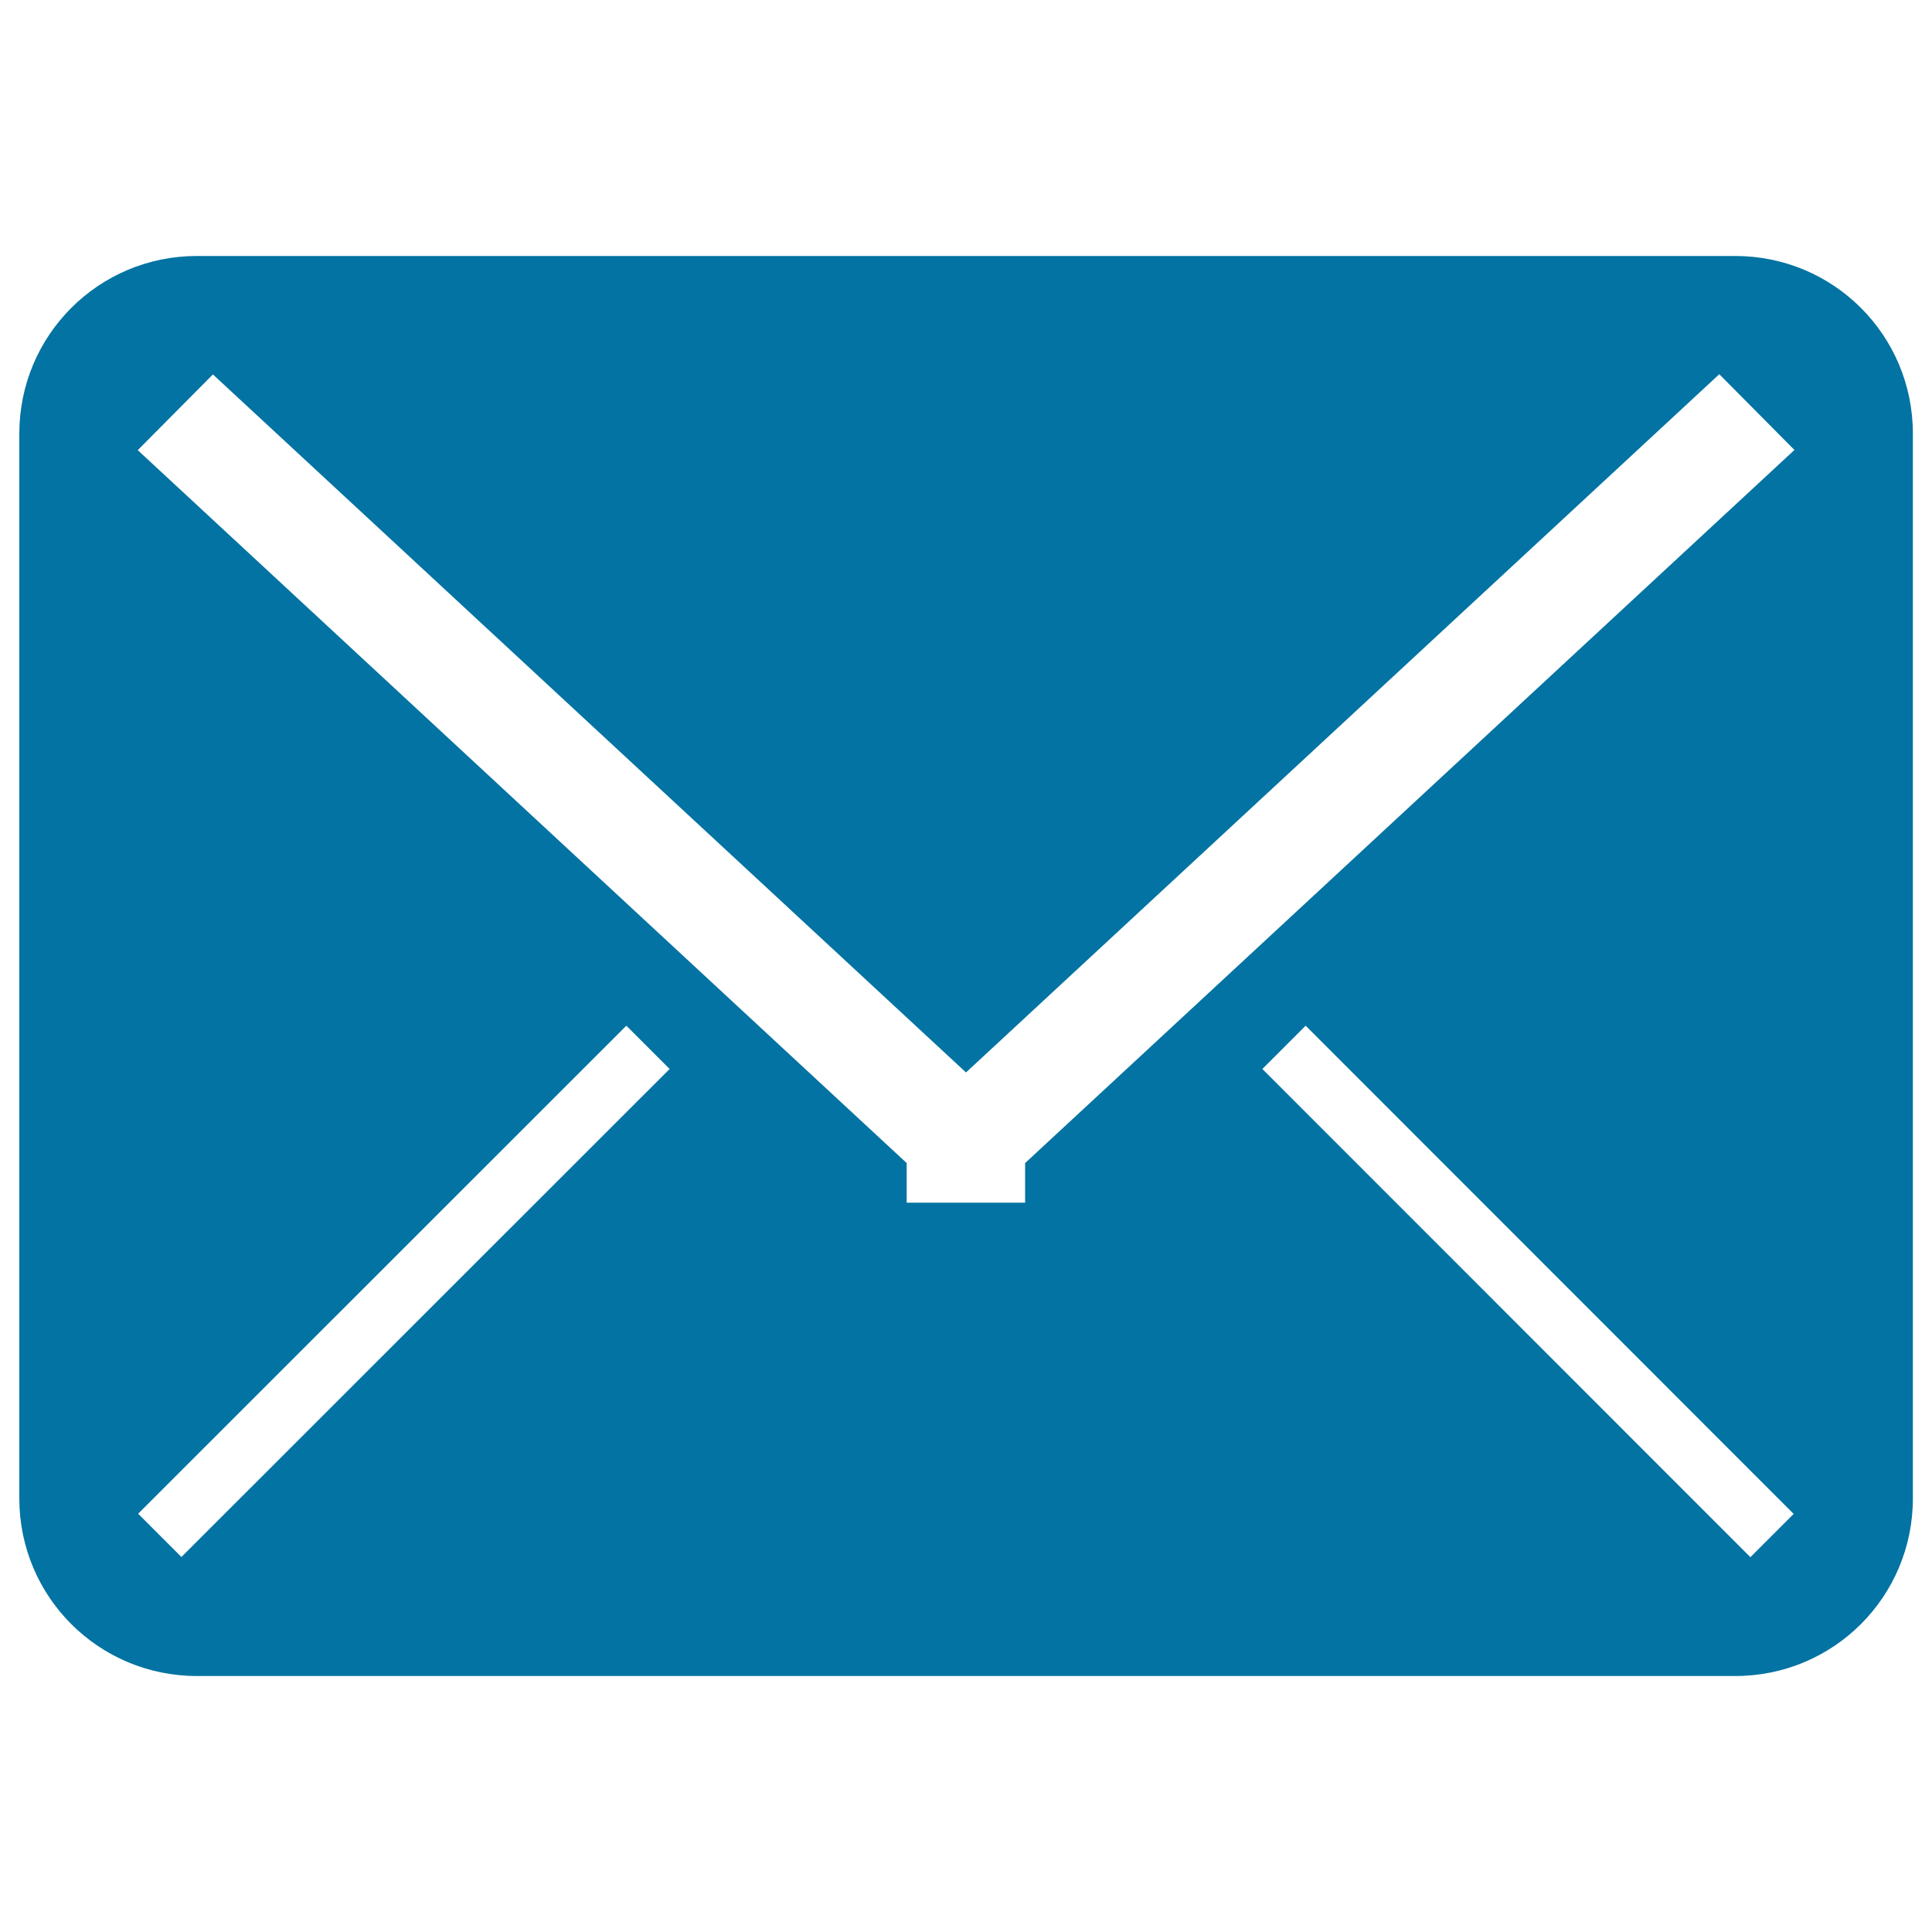 <svg xmlns="http://www.w3.org/2000/svg" viewBox="0 0 1000 1000" style="fill:#0273a2">
<title>Mailbox SVG icon</title>
<path d="M898.2,132.5H101.9C51,132.5,10,173.6,10,224.4v551.2c0,50.9,41.1,91.9,91.9,91.9h796.3
	c50.9,0,91.9-41.1,91.9-91.9V224.4C990.1,173.5,949,132.5,898.2,132.5z M93.9,805.9l-22.4-22.4l252.7-252.6l22.4,22.4L93.9,805.9z
	 M906,806L653.4,553.3l22.4-22.4l252.6,252.7L906,806z M530.6,602v20.5h-61.3V602l-398-369l38.9-39.2L500,555.1l389.9-361.4
	l38.9,39.2L530.6,602z"/>
</svg>